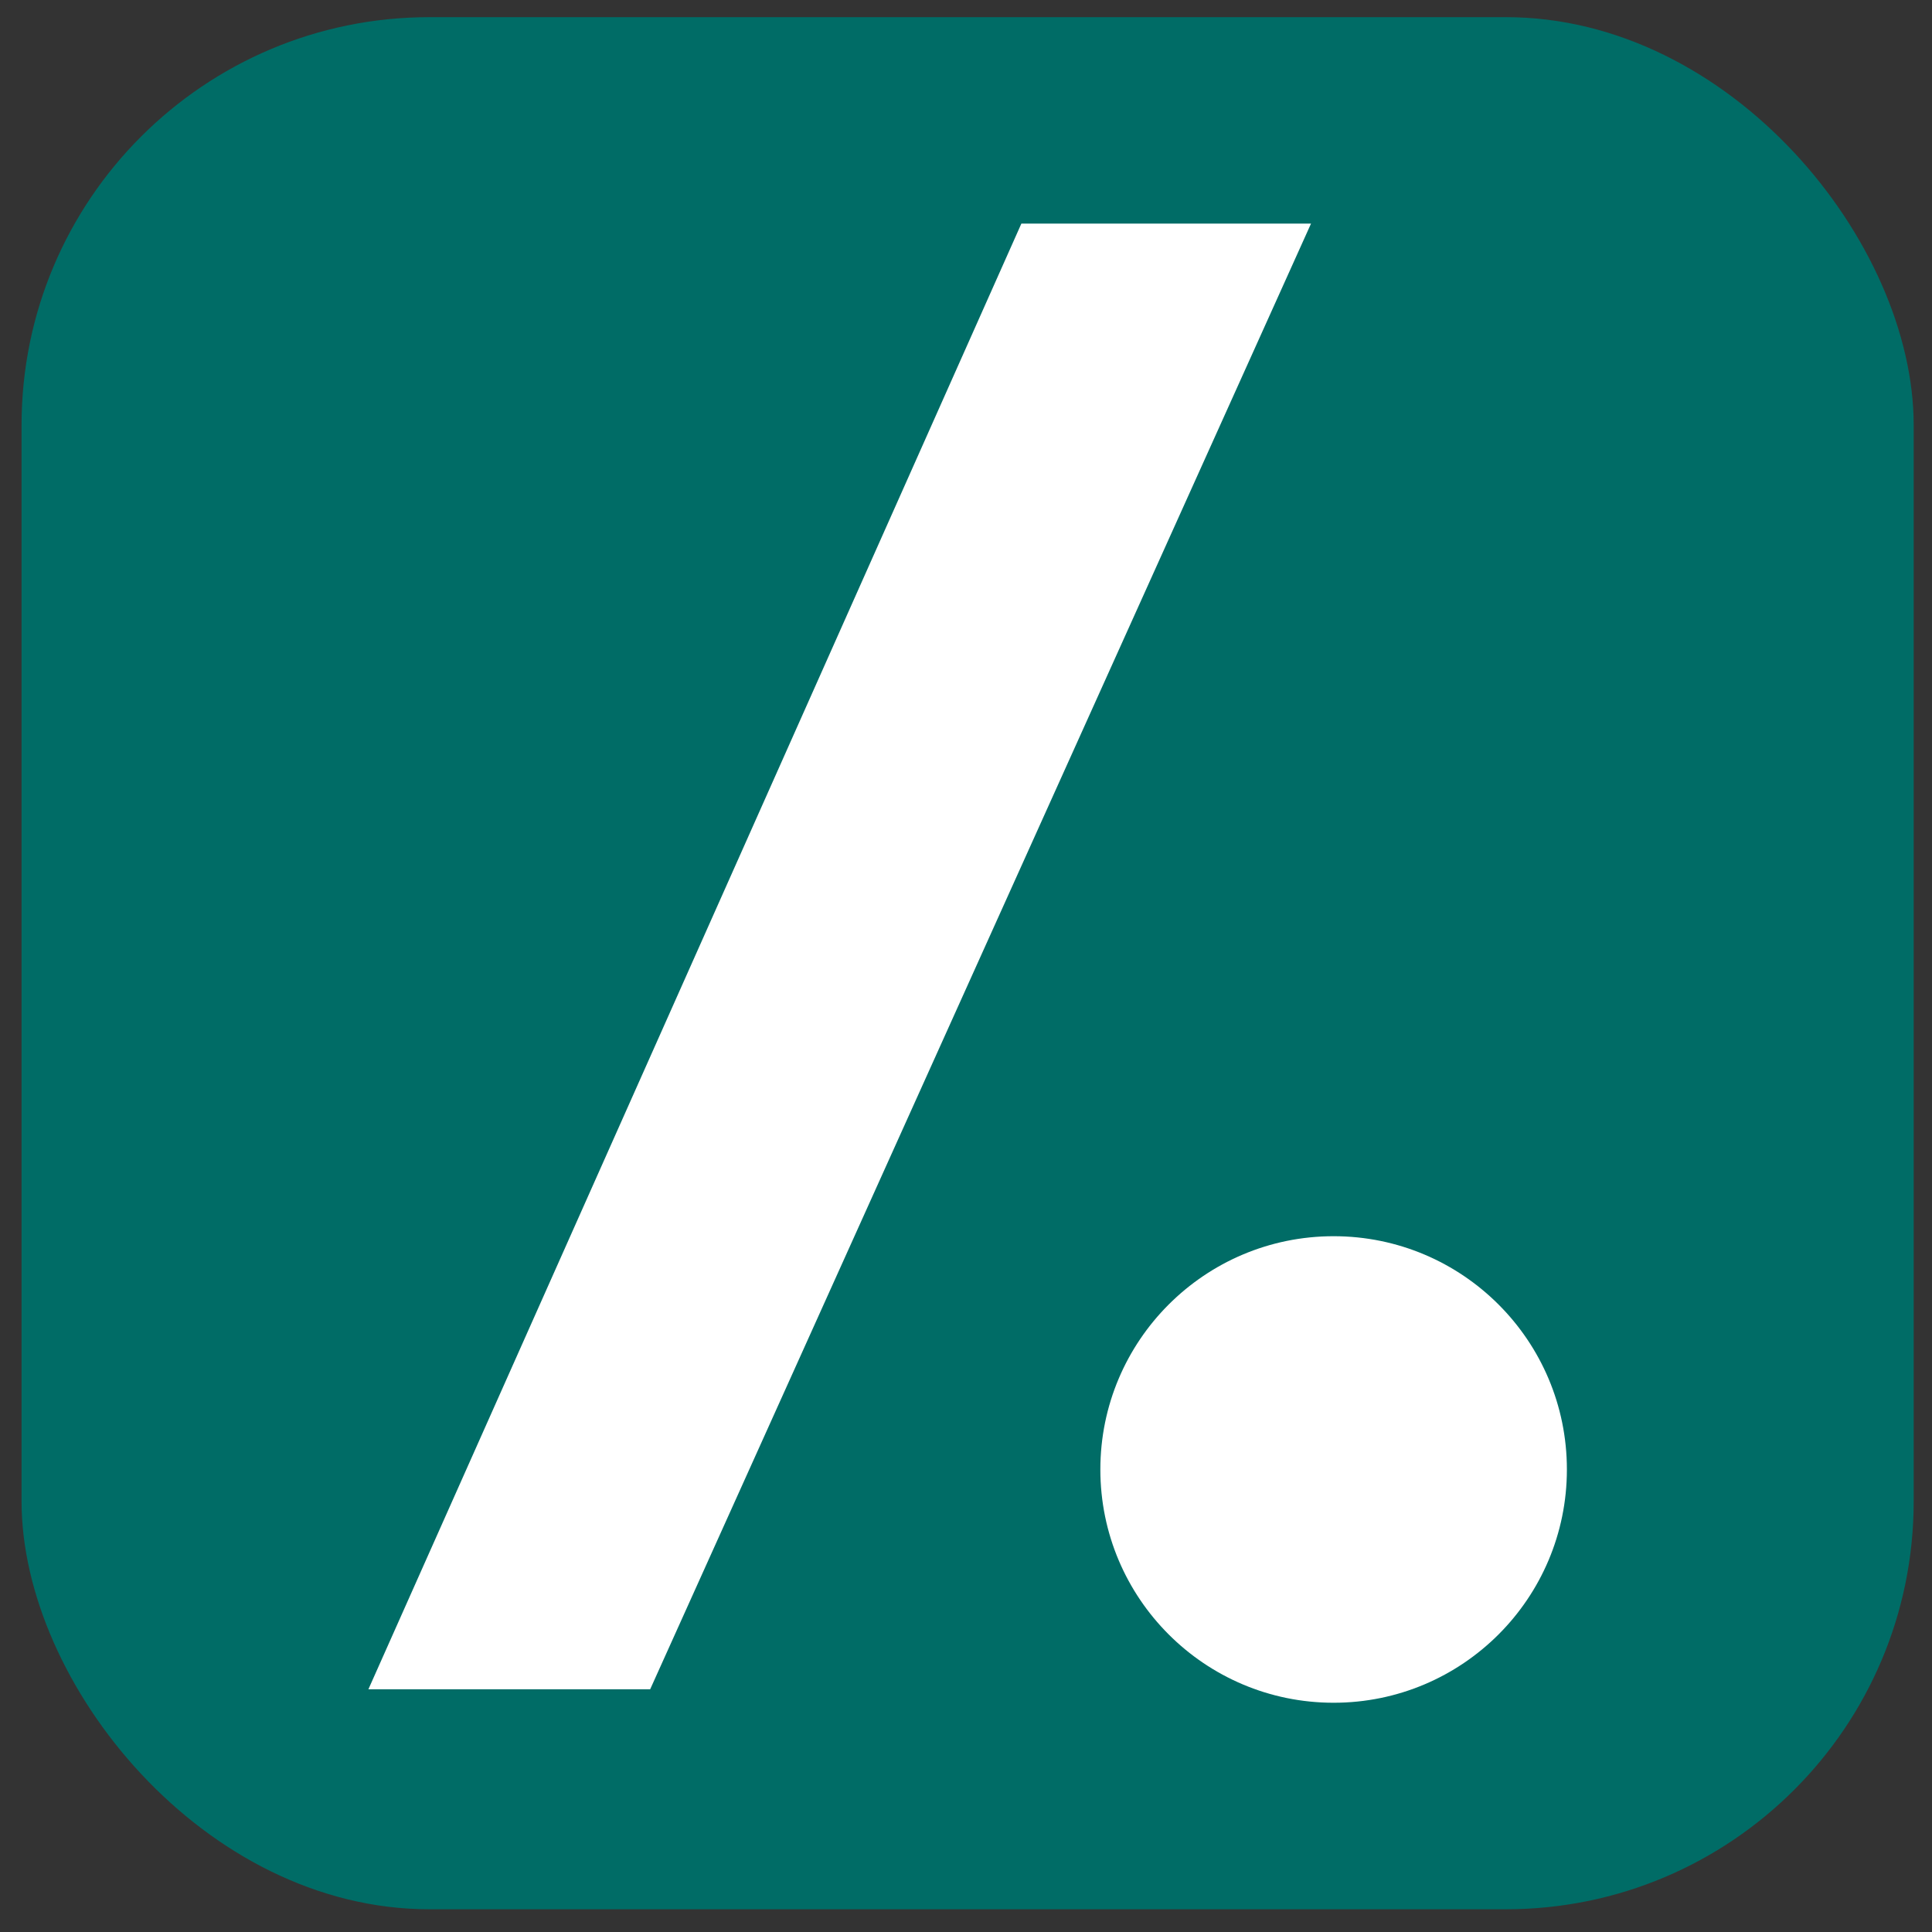 <svg width="50" height="50" viewBox="0 0 50 50" fill="none" xmlns="http://www.w3.org/2000/svg">
<rect x="0" y="0" width="50" height="50" fill="#333333" stroke="none"/>
<rect x="0.558" y="0.444" width="48.968" height="48.968" rx="10.556" fill="#006C66"/>
<path d="M26.433 5.787H33.929L16.826 43.719H9.534L26.433 5.787Z" fill="white"/>
<circle cx="34.514" cy="38.03" r="6.037" fill="white"/>
</svg>
